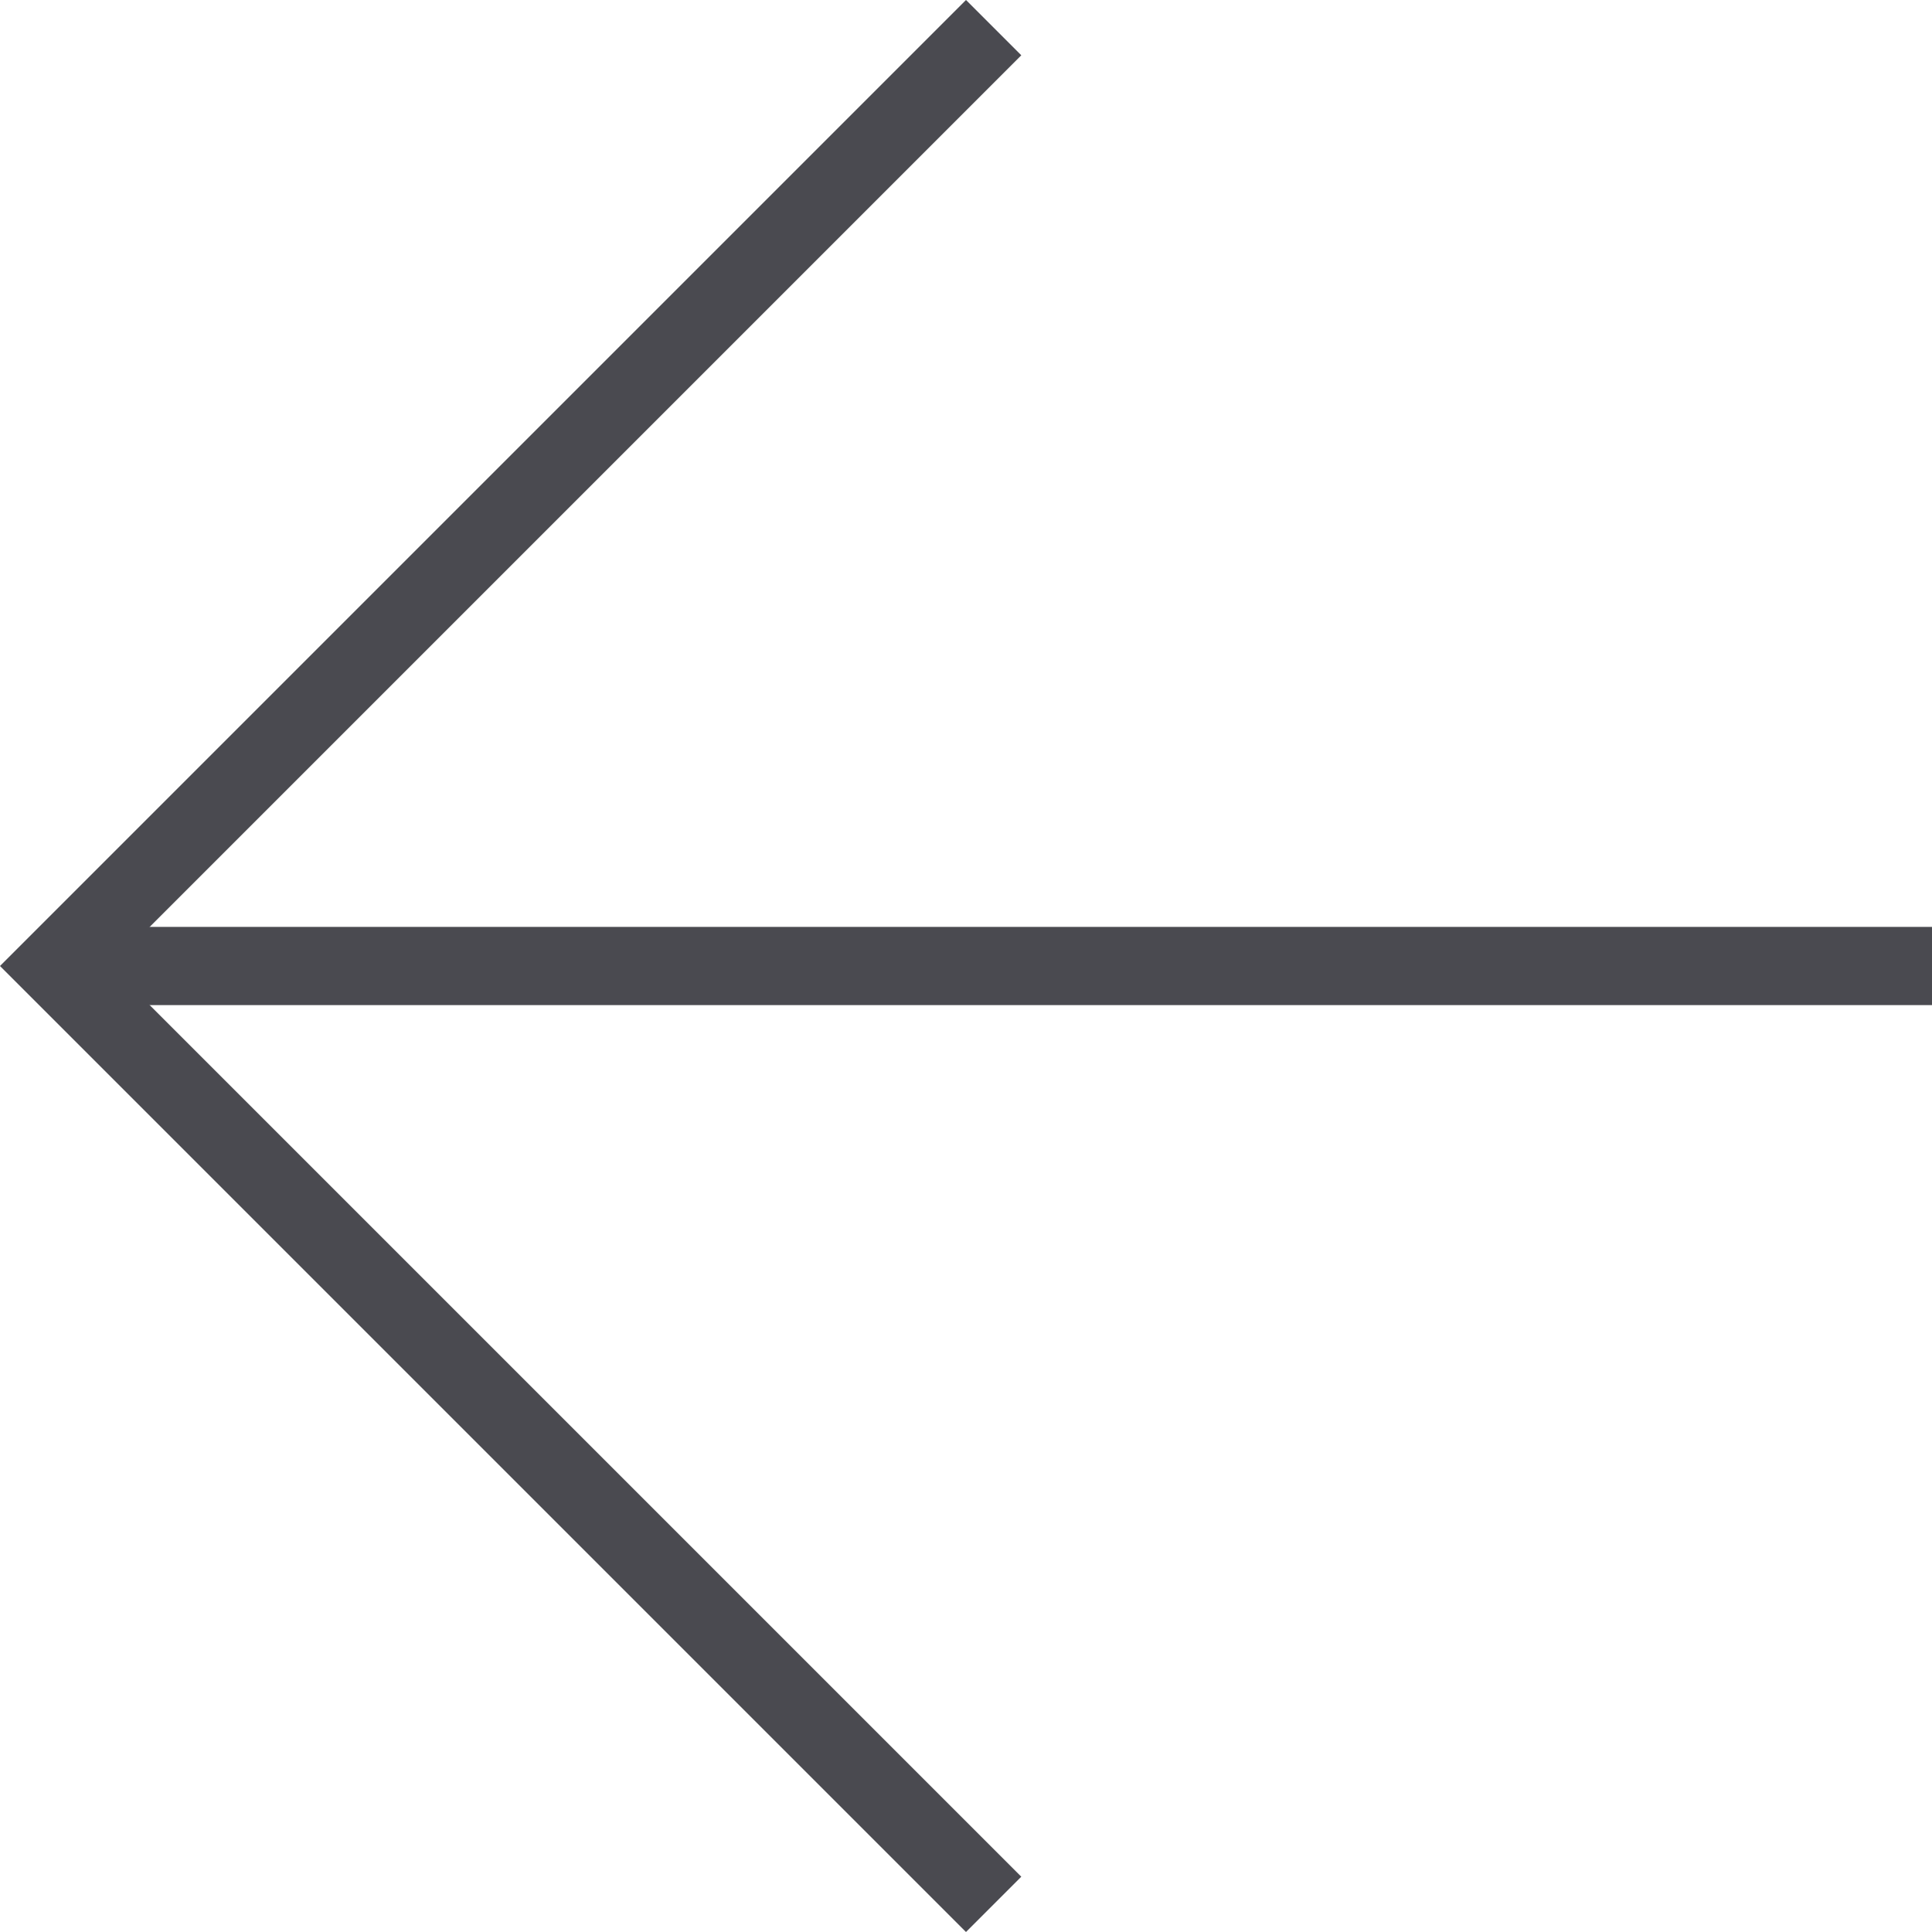 <svg xmlns="http://www.w3.org/2000/svg" width="49.414" height="49.413" viewBox="0 0 49.414 49.413">
  <g id="icon-arrow-gray" transform="translate(1644.414 973.706) rotate(180)">
    <path id="Path_208" data-name="Path 208" d="M-1958.379,4207.883l-24,24,24,24" transform="translate(-339.379 5180.882) rotate(180)" fill="none" stroke="#4a4a50" stroke-width="2"/>
    <path id="Path_209" data-name="Path 209" d="M-1982.379,4222.882h48" transform="translate(-339.379 5171.881) rotate(180)" fill="none" stroke="#4a4a50" stroke-width="2"/>
  </g>
</svg>
